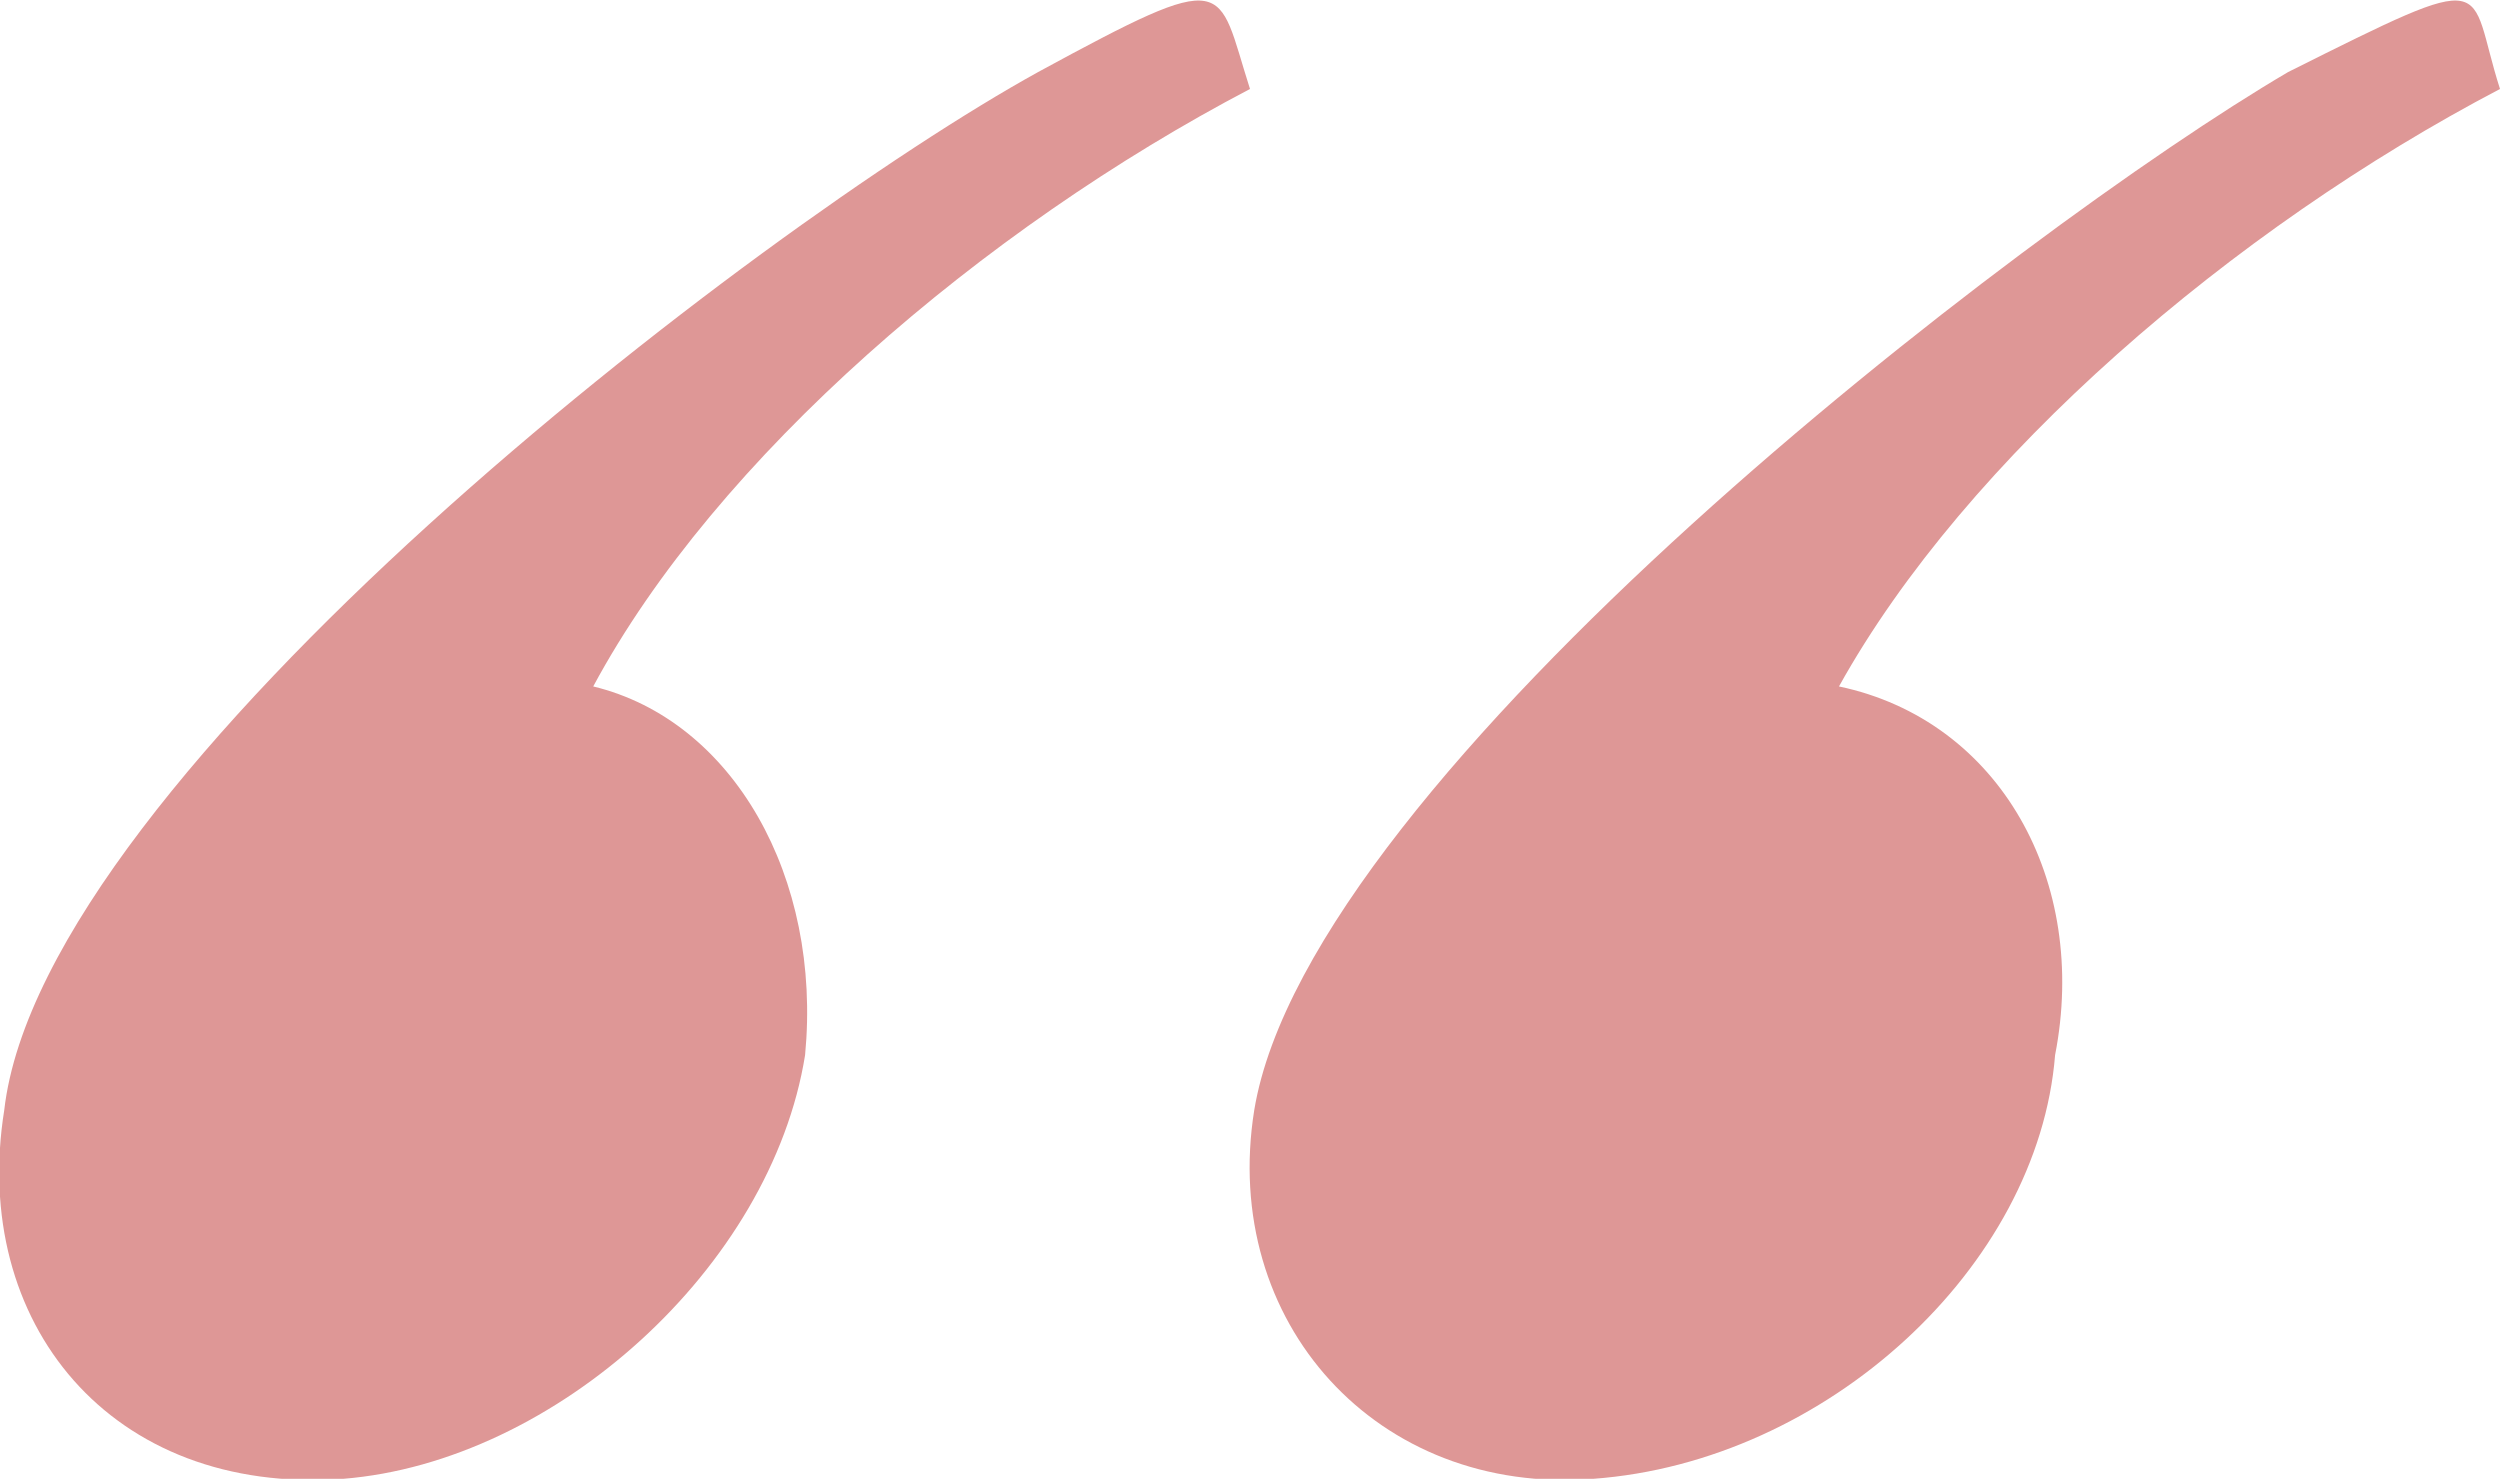 <?xml version="1.0" encoding="UTF-8"?> <svg xmlns="http://www.w3.org/2000/svg" xmlns:xlink="http://www.w3.org/1999/xlink" version="1.1" id="Layer_1" x="0px" y="0px" viewBox="0 0 59 34.9" style="enable-background:new 0 0 59 34.9;" xml:space="preserve"> <style type="text/css"> .st0{clip-path:url(#SVGID_2_);fill:#DE9796;} </style> <g> <defs> <rect id="SVGID_1_" x="0" width="59" height="34.9"></rect> </defs> <clipPath id="SVGID_2_"> <use xlink:href="#SVGID_1_" style="overflow:visible;"></use> </clipPath> <path class="st0" d="M29.5,2.1c-0.8-2.5-0.4-2.9-5-0.4C17.8,5.4,1,18.3,0.1,26.2c-0.8,5,2.5,9.1,8,8.7c5-0.4,10.1-5,10.9-10 c0.4-4.2-1.7-7.9-5-8.7C16.9,10.8,23.2,5.4,29.5,2.1 M43.4,16.2C46.4,10.8,52.7,5.4,59,2.1c-0.8-2.5,0-2.9-5-0.4 c-6.3,3.7-23.1,16.6-24.4,24.5c-0.8,5,2.9,9.1,8,8.7c5.5-0.4,10.5-5,10.9-10C49.3,20.8,47.2,17,43.4,16.2"></path> </g> </svg> 